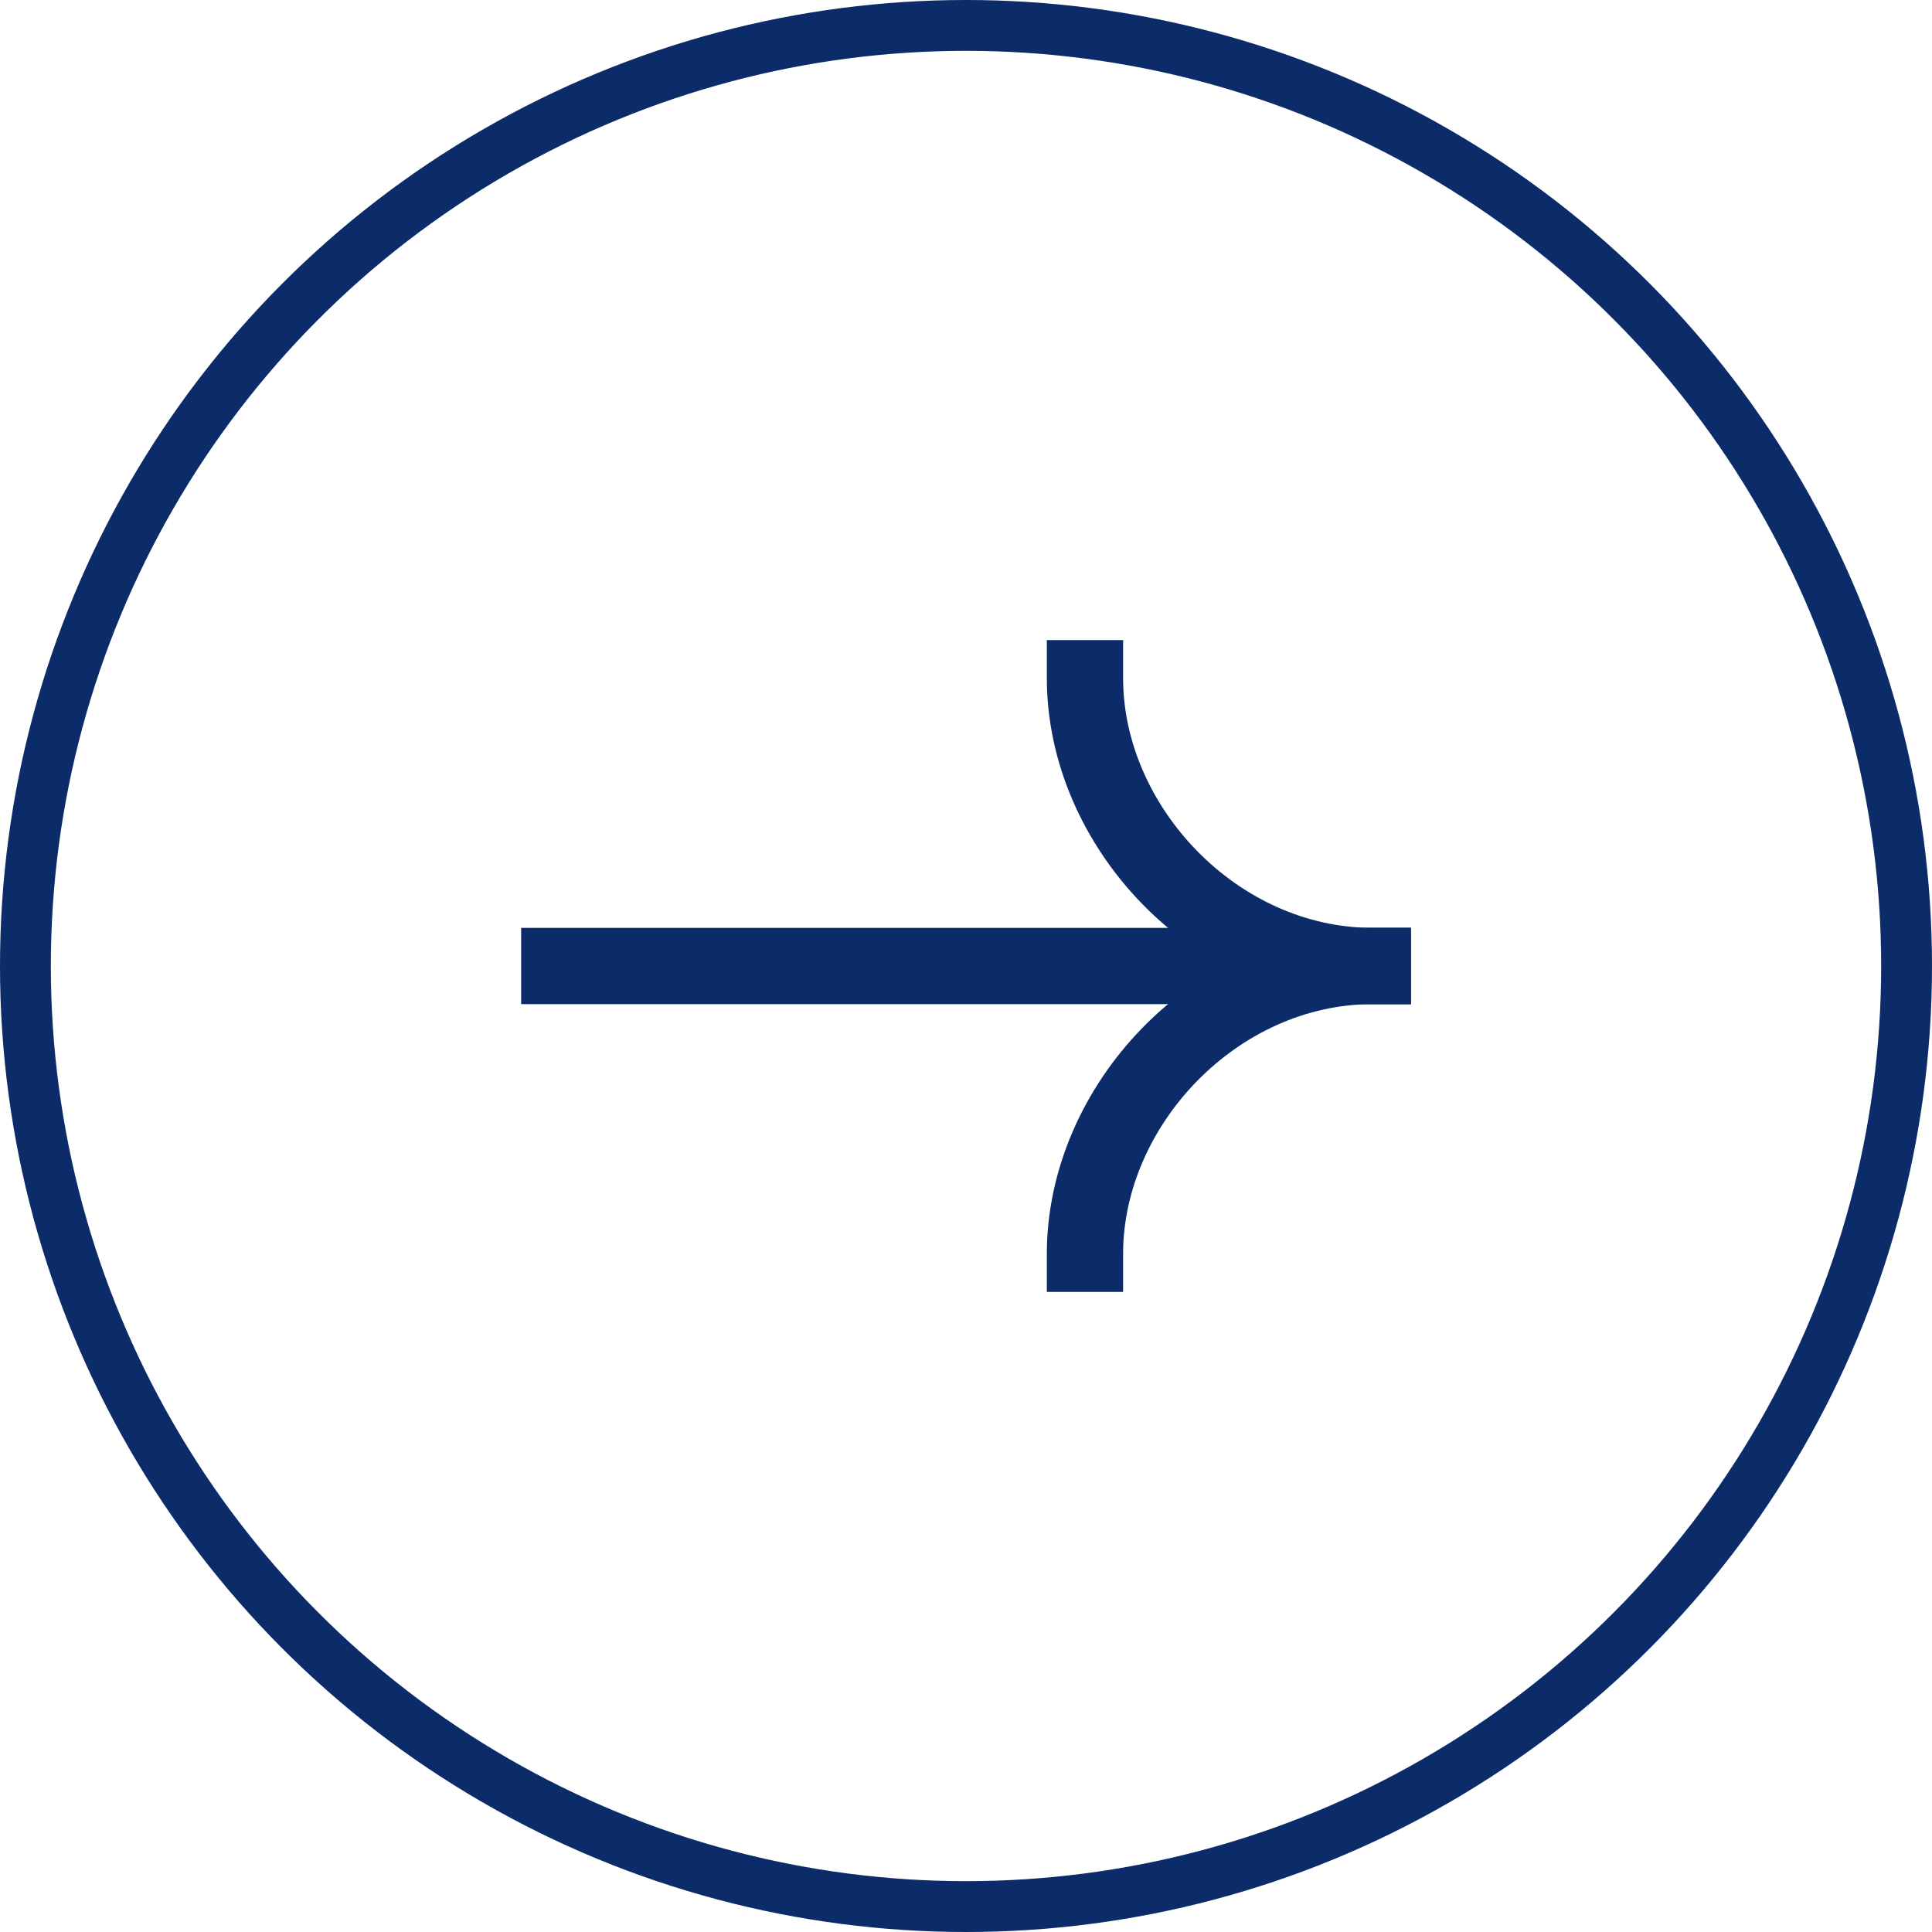 <svg width="38" height="38" viewBox="0 0 38 38" fill="none" xmlns="http://www.w3.org/2000/svg">
<circle cx="19" cy="19" r="18.5" stroke="#0B2C69"/>
<path fill-rule="evenodd" clip-rule="evenodd" d="M27.75 19.75L10.25 19.75L10.25 18.25L27.75 18.25L27.75 19.75Z" fill="#0B2C69"/>
<path fill-rule="evenodd" clip-rule="evenodd" d="M27 18.25C23.472 18.25 20.59 21.352 20.59 24.66L20.59 25.41L22.09 25.41L22.09 24.66C22.09 22.148 24.332 19.75 27 19.75L27.75 19.75L27.75 18.25L27 18.25Z" fill="#0B2C69"/>
<path fill-rule="evenodd" clip-rule="evenodd" d="M27 19.75C23.472 19.75 20.59 16.648 20.59 13.34L20.59 12.59L22.09 12.59L22.09 13.34C22.09 15.851 24.332 18.25 27 18.25L27.75 18.25L27.75 19.75L27 19.75Z" fill="#0B2C69"/>
</svg>
